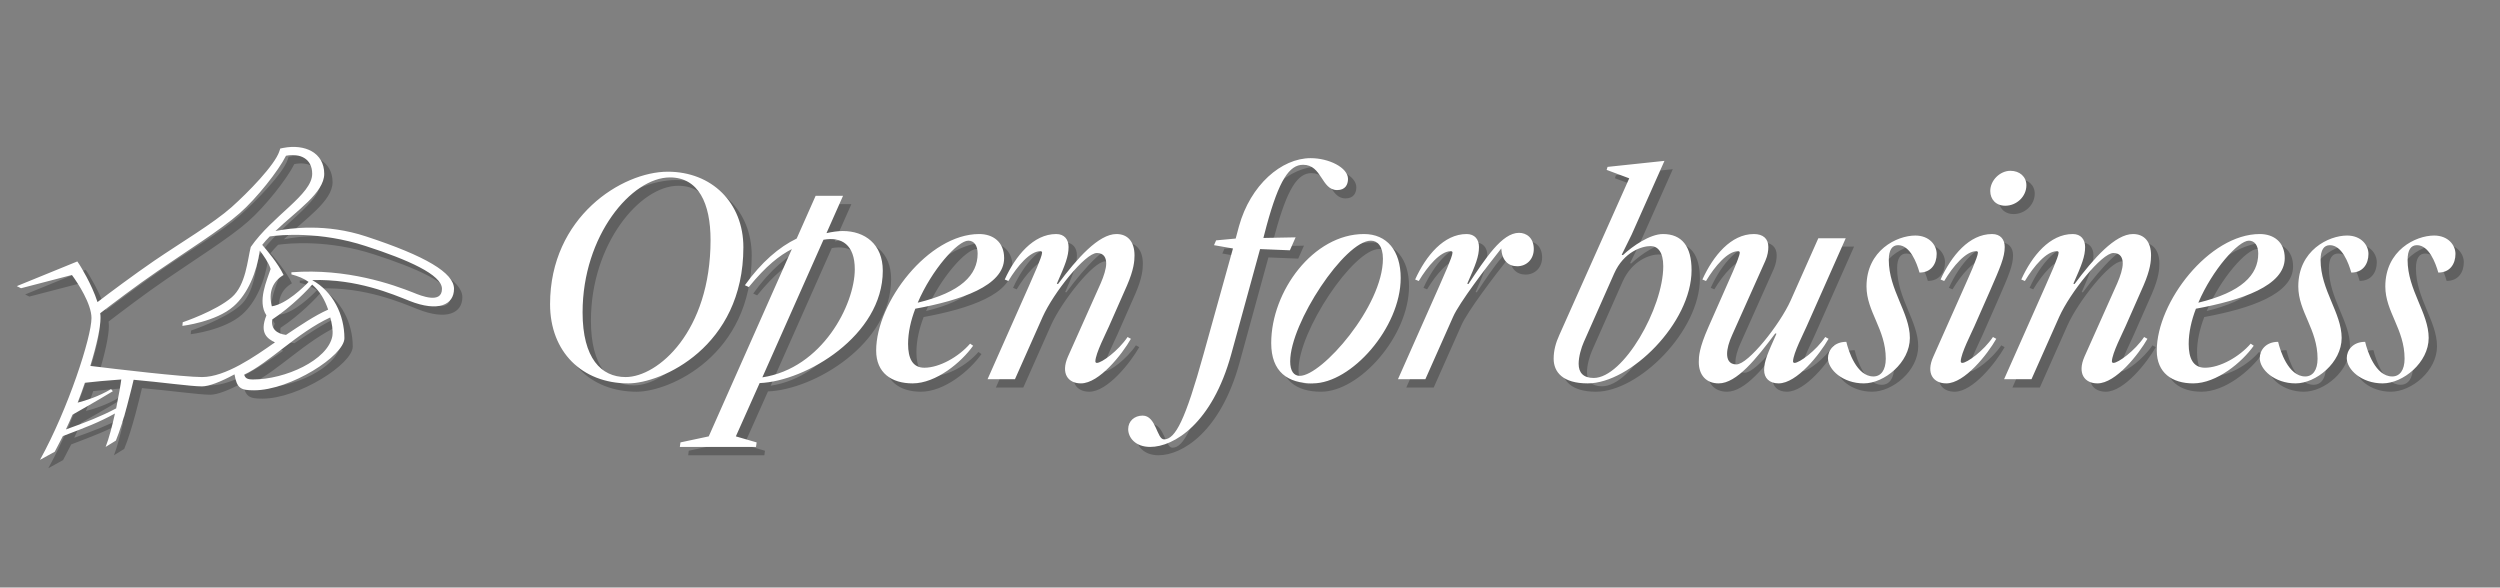 <?xml version="1.0" encoding="UTF-8" standalone="no"?>
<svg width="600px" height="141px" viewBox="0 0 600 141" version="1.1" xmlns="http://www.w3.org/2000/svg" xmlns:xlink="http://www.w3.org/1999/xlink" xmlns:sketch="http://www.bohemiancoding.com/sketch/ns">
    <rect x="0" y="0" width="600" height="141" fill="#808080" stroke="none"/>
    <title>hero</title>
    <description>Created with Sketch (http://www.bohemiancoding.com/sketch)</description>
    <defs></defs>
    <g id="Page-1" stroke="none" stroke-width="1" fill="none" fill-rule="evenodd" sketch:type="MSPage">
        <g id="hero" sketch:type="MSArtboardGroup">
            <path d="M11.598,112.367 L15.139,110.416 C15.789,109.187 16.439,107.887 17.09,106.658 C22.582,104.562 25.689,103.406 29.592,101.238 C28.941,104.201 28.146,107.236 27.352,109.26 L29.809,107.742 C31.76,103.045 33.639,94.951 34.072,93.145 C40.648,93.723 47.803,94.734 50.477,94.734 C52.139,94.734 54.957,93.65 58.281,91.844 C58.859,95.24 59.799,95.674 62.978,95.674 C71.65,95.674 84.658,87.363 84.658,83.172 C84.658,77.535 81.912,71.971 76.926,69.225 C87.549,68.863 96.293,72.621 100.267,74.211 C107.205,76.957 110.963,75.15 110.963,71.32 C110.963,67.49 104.17,63.443 89.861,58.746 C80.25,55.566 71.723,56.723 68.109,57.445 C73.24,52.531 79.816,48.268 79.816,43.715 C79.816,38.656 75.191,36.488 69.988,37.5 L69.266,37.645 L69.049,38.295 C67.965,41.619 61.533,48.195 57.559,51.736 C53.15,55.639 45.562,60.119 38.986,64.6 C34.144,67.924 28.219,72.332 25.4,74.5 C24.027,70.164 21.137,65.611 21.137,65.611 L20.559,64.744 L6.033,70.67 L7.045,71.176 L19.258,67.996 C20.703,69.947 23.955,74.934 23.955,78.33 C23.955,82.883 18.391,100.082 11.598,112.367 Z M50.477,92.494 C46.068,92.494 29.447,90.543 23.666,89.82 C25.256,84.689 26.123,80.498 26.123,78.33 C26.123,77.969 26.123,77.535 26.051,77.174 C28.797,75.078 34.867,70.453 39.853,67.057 C46.574,62.432 55.102,57.084 59.51,53.182 C63.629,49.568 68.832,42.992 70.639,39.379 C73.963,38.729 76.926,40.029 76.926,43.715 C76.926,48.701 67.314,53.832 62.184,61.275 C61.389,64.383 61.027,70.381 57.631,73.344 C53.801,76.668 45.852,79.342 45.852,79.342 L45.779,80.209 C45.779,80.209 53.801,79.27 58.064,75.512 C61.461,72.549 63.629,67.346 64.351,62.143 C65.146,63.154 66.519,65.105 66.953,66.551 C66.086,69.225 63.701,74.355 65.941,77.68 C64.135,82.16 66.375,83.316 67.965,84.184 C63.123,87.58 56.113,92.494 50.477,92.494 Z M71.939,67.852 C73.601,68.285 74.975,68.863 76.059,69.658 C74.975,70.814 70.711,75.006 67.242,75.512 C66.375,72.115 67.459,69.514 70.06,67.996 C68.76,65.25 66.014,61.998 64.93,60.77 C65.508,60.047 66.086,59.397 66.736,58.746 C69.193,58.385 78.732,57.445 89.789,61.059 C99.834,64.311 108.072,67.924 108.072,71.32 C108.072,75.006 103.014,72.982 101.279,72.26 C96.365,70.309 85.309,66.334 71.939,67.346 L71.939,67.852 Z M70.639,82.377 C68.398,82.088 67.025,80.932 67.314,78.691 C72.156,75.512 76.203,71.176 76.926,70.309 C78.805,71.898 79.961,73.994 80.756,76.307 C77.504,77.752 74.107,80.064 70.639,82.377 Z M62.762,93.072 C61.316,93.072 60.883,92.783 60.594,91.916 C66.519,89.17 73.385,81.799 81.262,78.186 C81.623,79.414 81.984,81.293 81.767,82.666 C80.684,88.447 70.422,93.072 62.762,93.072 Z M28.652,95.385 C25.617,97.191 22.582,98.131 20.631,98.637 C21.281,96.975 21.859,95.385 22.365,93.867 C24.1,93.65 27.93,93.289 31.109,93.072 C30.965,94.301 30.459,97.047 29.881,100.01 C26.195,101.961 22.654,103.334 17.812,105.068 C18.391,103.84 18.896,102.684 19.402,101.527 C21.137,100.516 25.039,98.348 29.086,95.891 L28.652,95.385 Z M152.805,94.012 C160.682,94.012 180.41,85.34 180.41,61.348 C180.41,50.652 172.822,43.209 162.271,43.209 C151.287,43.209 134.016,54.049 134.016,75.006 C134.016,86.424 141.676,94.012 152.805,94.012 Z M152.154,92.494 C146.301,92.494 141.82,88.014 141.82,76.957 C141.82,58.529 153.6,44.582 162.777,44.582 C169.643,44.582 172.533,50.797 172.533,59.613 C172.533,81.582 159.887,92.494 152.154,92.494 Z M183.445,109.26 L183.59,108.176 L178.604,106.73 L184.312,93.939 C195.441,93.506 213.869,82.521 213.869,66.984 C213.869,60.553 209.533,57.445 204.258,57.445 C203.029,57.445 201.656,57.662 200.355,57.951 L204.33,48.99 L197.754,48.99 L193.201,59.252 C189.01,61.275 184.746,64.889 180.771,70.453 L181.711,70.887 C185.902,65.756 189.082,63.299 192.045,61.781 L172.1,106.73 L165.307,108.176 L165.162,109.26 L183.445,109.26 Z M199.633,59.541 C204.041,58.746 207.148,60.77 207.148,66.623 C207.148,75.078 199.344,90.398 184.963,92.566 L199.633,59.541 Z M221.023,94.012 C226.66,94.012 232.73,88.953 235.549,84.979 L234.826,84.473 C232.08,87.652 227.455,90.254 223.842,90.254 C221.023,90.254 219.939,88.014 219.939,84.545 C219.939,81.799 220.59,78.908 221.674,76.09 C232.658,74.066 242.992,70.598 242.992,63.949 C242.992,60.047 240.318,58.168 236.994,58.168 C224.854,58.168 212.279,74.5 212.279,86.135 C212.279,91.482 215.965,94.012 221.023,94.012 Z M234.393,59.758 C235.766,59.758 236.633,60.914 236.633,62.865 C236.633,67.996 232.658,72.115 222.252,74.645 C225.648,66.695 231.863,59.758 234.393,59.758 Z M239.018,93 L245.594,93 L252.242,78.041 C254.844,72.26 262.432,62.721 265.25,62.721 C267.057,62.721 267.49,64.022 267.49,65.25 C267.49,66.479 266.912,68.285 266.189,69.947 L258.312,87.58 C256.506,91.699 258.385,94.012 261.42,94.012 C265.828,94.012 271.32,87.002 273.416,83.316 L272.621,82.883 C270.381,86.207 266.406,89.098 265.25,89.098 C265.033,89.098 264.889,88.953 264.889,88.736 C264.889,86.857 267.562,81.727 268.141,80.354 L272.477,70.525 C274.139,66.695 274.283,64.6 274.283,63.299 C274.283,60.047 272.693,58.168 269.947,58.168 C265.684,58.168 260.48,64.022 255.928,70.164 L255.639,70.092 C257.662,65.539 258.457,63.516 258.457,61.275 C258.457,59.469 257.445,58.168 255.494,58.168 C250.002,58.168 245.738,63.371 243.137,69.08 L244.004,69.441 C246.172,65.828 249.207,62.287 251.664,62.287 C252.025,62.287 252.098,62.432 252.098,62.648 C252.098,63.66 249.857,68.502 248.99,70.525 L239.018,93 Z M278.041,109.26 C283.75,109.26 292.928,103.623 297.48,87.074 L304.418,61.781 L311.572,62.07 L312.945,58.963 L305.213,59.107 L306.008,56.072 C308.971,45.232 311.428,41.547 314.752,41.547 C319.305,41.547 319.088,47.617 322.918,47.617 C324.869,47.617 325.519,46.316 325.519,44.943 C325.519,42.197 320.894,39.957 316.559,39.957 C309.549,39.957 302.105,46.389 299.359,56.289 L298.564,59.252 L293.867,59.686 L293.361,60.842 L297.914,61.637 L290.832,87.074 C286.496,102.684 284.111,107.453 281.365,107.453 C279.631,107.453 279.486,101.744 276.234,101.744 C274.283,101.744 272.766,103.045 272.766,104.996 C272.766,107.02 274.5,109.26 278.041,109.26 Z M317.064,94.012 C326.314,94.012 338.166,80.643 338.166,68.719 C338.166,62.143 334.842,58.168 329.35,58.168 C317.209,58.168 307.092,71.898 307.092,84.328 C307.092,91.266 311.066,94.012 317.064,94.012 Z M313.957,92.205 C312.512,92.205 311.645,91.049 311.645,88.736 C311.645,79.486 324.797,59.758 331.012,59.758 C332.529,59.758 333.902,60.986 333.902,64.094 C333.902,75.512 319.232,92.205 313.957,92.205 Z M344.092,93 L350.74,78.041 C352.186,74.717 358.834,65.973 362.303,61.637 C362.447,64.455 363.965,65.9 366.133,65.9 C368.373,65.9 370.107,64.238 370.107,61.781 C370.107,59.035 368.301,57.879 366.566,57.879 C362.447,57.879 358.473,64.094 354.426,70.164 L354.137,70.092 C356.16,65.539 356.955,63.516 356.955,61.275 C356.955,59.469 355.943,58.168 353.992,58.168 C348.5,58.168 344.236,63.371 341.635,69.08 L342.502,69.441 C344.67,65.828 347.705,62.287 350.162,62.287 C350.523,62.287 350.596,62.432 350.596,62.648 C350.596,63.66 348.355,68.502 347.488,70.525 L337.516,93 L344.092,93 Z M383.043,94.012 C393.305,94.012 407.975,79.486 407.975,66.84 C407.975,61.131 405.662,58.168 401.109,58.168 C398.002,58.168 393.811,61.059 391.498,63.227 L391.209,63.154 L393.594,58.313 L401.471,40.607 L387.812,42.053 L387.596,42.775 L393.016,44.799 L376.25,82.377 C375.383,84.256 374.877,86.135 374.877,88.086 C374.877,91.338 377.117,94.012 383.043,94.012 Z M384.488,92.711 C381.959,92.711 380.875,91.41 380.875,89.314 C380.875,87.58 381.525,85.412 382.104,84.111 L389.402,67.635 C391.715,62.432 396.051,61.059 398.146,61.059 C399.881,61.059 401.182,62.504 401.182,65.9 C401.182,75.873 391.643,92.711 384.488,92.711 Z M444.975,59.18 L438.398,59.18 L431.75,74.139 C429.148,79.92 421.561,89.459 418.742,89.459 C416.936,89.459 416.502,88.158 416.502,86.93 C416.502,85.701 416.936,84.111 417.73,82.377 L425.68,64.6 C426.258,63.299 426.402,62.143 426.402,61.275 C426.402,59.252 425.102,58.168 422.934,58.168 C417.441,58.168 413.178,63.371 410.576,69.08 L411.443,69.441 C413.611,65.828 416.646,62.287 419.104,62.287 C419.465,62.287 419.537,62.432 419.537,62.648 C419.537,63.805 416.43,70.453 415.852,71.826 L412.021,80.498 C409.781,85.557 409.709,87.58 409.709,88.881 C409.709,92.133 411.588,94.012 414.479,94.012 C418.814,94.012 423.584,88.014 428.064,82.016 L428.353,82.088 C426.33,86.641 425.391,88.592 425.391,90.832 C425.391,92.711 426.619,94.012 428.859,94.012 C433.268,94.012 438.76,87.002 440.855,83.316 L440.061,82.883 C437.82,86.207 433.846,89.098 432.689,89.098 C432.473,89.098 432.328,88.953 432.328,88.736 C432.328,86.857 435.002,81.727 435.58,80.354 L444.975,59.18 Z M449.311,94.012 C454.225,94.012 460.367,89.025 460.367,83.1 C460.367,77.102 455.309,71.609 455.309,64.383 C455.309,61.998 456.104,60.842 457.549,60.842 C460.439,60.842 462.029,65.105 462.68,67.418 C465.498,67.418 466.799,65.322 466.799,62.938 C466.799,60.842 465.064,58.529 461.668,58.529 C457.26,58.529 449.961,62.07 449.961,70.742 C449.961,76.813 454.586,81.004 454.586,88.086 C454.586,90.832 453.43,92.35 451.623,92.35 C447.576,92.35 445.625,86.207 445.119,84.039 C442.156,84.039 440.711,86.063 440.711,87.941 C440.711,90.688 444.252,94.012 449.311,94.012 Z M479.662,47.834 C479.662,49.857 481.035,51.375 483.275,51.375 C485.949,51.375 488.334,49.207 488.334,46.461 C488.334,44.438 486.744,42.992 484.504,42.992 C481.975,42.992 479.662,45.305 479.662,47.834 Z M466.004,87.58 C464.125,91.699 466.076,94.012 469.111,94.012 C473.52,94.012 479.012,87.002 481.107,83.316 L480.312,82.883 C478.072,86.207 474.098,89.098 472.941,89.098 C472.725,89.098 472.58,88.953 472.58,88.736 C472.58,86.857 475.254,81.727 475.832,80.354 L479.59,71.826 C482.047,66.189 483.131,63.732 483.131,61.275 C483.131,59.469 482.119,58.168 480.096,58.168 C474.604,58.168 470.34,63.371 467.738,69.08 L468.605,69.441 C470.773,65.828 473.809,62.287 476.266,62.287 C476.627,62.287 476.699,62.432 476.699,62.648 C476.699,63.66 474.387,68.719 473.592,70.525 L466.004,87.58 Z M482.986,93 L489.562,93 L496.211,78.041 C498.812,72.26 506.4,62.721 509.219,62.721 C511.025,62.721 511.459,64.022 511.459,65.25 C511.459,66.479 510.881,68.285 510.158,69.947 L502.281,87.58 C500.475,91.699 502.353,94.012 505.389,94.012 C509.797,94.012 515.289,87.002 517.385,83.316 L516.59,82.883 C514.35,86.207 510.375,89.098 509.219,89.098 C509.002,89.098 508.857,88.953 508.857,88.736 C508.857,86.857 511.531,81.727 512.109,80.354 L516.445,70.525 C518.107,66.695 518.252,64.6 518.252,63.299 C518.252,60.047 516.662,58.168 513.916,58.168 C509.652,58.168 504.449,64.022 499.896,70.164 L499.607,70.092 C501.631,65.539 502.426,63.516 502.426,61.275 C502.426,59.469 501.414,58.168 499.463,58.168 C493.971,58.168 489.707,63.371 487.105,69.08 L487.973,69.441 C490.141,65.828 493.176,62.287 495.633,62.287 C495.994,62.287 496.066,62.432 496.066,62.648 C496.066,63.66 493.826,68.502 492.959,70.525 L482.986,93 Z M528.369,94.012 C534.006,94.012 540.076,88.953 542.895,84.979 L542.172,84.473 C539.426,87.652 534.801,90.254 531.187,90.254 C528.369,90.254 527.285,88.014 527.285,84.545 C527.285,81.799 527.936,78.908 529.02,76.09 C540.004,74.066 550.338,70.598 550.338,63.949 C550.338,60.047 547.664,58.168 544.34,58.168 C532.199,58.168 519.625,74.5 519.625,86.135 C519.625,91.482 523.311,94.012 528.369,94.012 Z M541.738,59.758 C543.111,59.758 543.978,60.914 543.978,62.865 C543.978,67.996 540.004,72.115 529.598,74.645 C532.994,66.695 539.209,59.758 541.738,59.758 Z M552.939,94.012 C557.854,94.012 563.996,89.025 563.996,83.1 C563.996,77.102 558.937,71.609 558.937,64.383 C558.937,61.998 559.732,60.842 561.178,60.842 C564.068,60.842 565.658,65.105 566.309,67.418 C569.127,67.418 570.428,65.322 570.428,62.938 C570.428,60.842 568.693,58.529 565.297,58.529 C560.889,58.529 553.59,62.07 553.59,70.742 C553.59,76.813 558.215,81.004 558.215,88.086 C558.215,90.832 557.059,92.35 555.252,92.35 C551.205,92.35 549.254,86.207 548.748,84.039 C545.785,84.039 544.34,86.063 544.34,87.941 C544.34,90.688 547.881,94.012 552.939,94.012 Z M573.824,94.012 C578.738,94.012 584.881,89.025 584.881,83.1 C584.881,77.102 579.822,71.609 579.822,64.383 C579.822,61.998 580.617,60.842 582.062,60.842 C584.953,60.842 586.543,65.105 587.193,67.418 C590.012,67.418 591.312,65.322 591.312,62.938 C591.312,60.842 589.578,58.529 586.182,58.529 C581.773,58.529 574.475,62.07 574.475,70.742 C574.475,76.813 579.1,81.004 579.1,88.086 C579.1,90.832 577.943,92.35 576.137,92.35 C572.09,92.35 570.139,86.207 569.633,84.039 C566.67,84.039 565.225,86.063 565.225,87.941 C565.225,90.688 568.766,94.012 573.824,94.012 Z" id="☞-Open-for-business" fill-opacity="0.25" fill="#000000" sketch:type="MSShapeGroup"></path>
            <path d="M9.598,110.367 L13.139,108.416 C13.789,107.187 14.439,105.887 15.09,104.658 C20.582,102.562 23.689,101.406 27.592,99.238 C26.941,102.201 26.146,105.236 25.352,107.26 L27.809,105.742 C29.76,101.045 31.639,92.951 32.072,91.145 C38.648,91.723 45.803,92.734 48.477,92.734 C50.139,92.734 52.957,91.65 56.281,89.844 C56.859,93.24 57.799,93.674 60.978,93.674 C69.65,93.674 82.658,85.363 82.658,81.172 C82.658,75.535 79.912,69.971 74.926,67.225 C85.549,66.863 94.293,70.621 98.267,72.211 C105.205,74.957 108.963,73.15 108.963,69.32 C108.963,65.49 102.17,61.443 87.861,56.746 C78.25,53.566 69.723,54.723 66.109,55.445 C71.24,50.531 77.816,46.268 77.816,41.715 C77.816,36.656 73.191,34.488 67.988,35.5 L67.266,35.645 L67.049,36.295 C65.965,39.619 59.533,46.195 55.559,49.736 C51.15,53.639 43.562,58.119 36.986,62.6 C32.144,65.924 26.219,70.332 23.4,72.5 C22.027,68.164 19.137,63.611 19.137,63.611 L18.559,62.744 L4.033,68.67 L5.045,69.176 L17.258,65.996 C18.703,67.947 21.955,72.934 21.955,76.33 C21.955,80.883 16.391,98.082 9.598,110.367 Z M48.477,90.494 C44.068,90.494 27.447,88.543 21.666,87.82 C23.256,82.689 24.123,78.498 24.123,76.33 C24.123,75.969 24.123,75.535 24.051,75.174 C26.797,73.078 32.867,68.453 37.853,65.057 C44.574,60.432 53.102,55.084 57.51,51.182 C61.629,47.568 66.832,40.992 68.639,37.379 C71.963,36.729 74.926,38.029 74.926,41.715 C74.926,46.701 65.314,51.832 60.184,59.275 C59.389,62.383 59.027,68.381 55.631,71.344 C51.801,74.668 43.852,77.342 43.852,77.342 L43.779,78.209 C43.779,78.209 51.801,77.27 56.064,73.512 C59.461,70.549 61.629,65.346 62.351,60.143 C63.146,61.154 64.519,63.105 64.953,64.551 C64.086,67.225 61.701,72.355 63.941,75.68 C62.135,80.16 64.375,81.316 65.965,82.184 C61.123,85.58 54.113,90.494 48.477,90.494 Z M69.939,65.852 C71.601,66.285 72.975,66.863 74.059,67.658 C72.975,68.814 68.711,73.006 65.242,73.512 C64.375,70.115 65.459,67.514 68.06,65.996 C66.76,63.25 64.014,59.998 62.93,58.77 C63.508,58.047 64.086,57.397 64.736,56.746 C67.193,56.385 76.732,55.445 87.789,59.059 C97.834,62.311 106.072,65.924 106.072,69.32 C106.072,73.006 101.014,70.982 99.279,70.26 C94.365,68.309 83.309,64.334 69.939,65.346 L69.939,65.852 Z M68.639,80.377 C66.398,80.088 65.025,78.932 65.314,76.691 C70.156,73.512 74.203,69.176 74.926,68.309 C76.805,69.898 77.961,71.994 78.756,74.307 C75.504,75.752 72.107,78.064 68.639,80.377 Z M60.762,91.072 C59.316,91.072 58.883,90.783 58.594,89.916 C64.519,87.17 71.385,79.799 79.262,76.186 C79.623,77.414 79.984,79.293 79.767,80.666 C78.684,86.447 68.422,91.072 60.762,91.072 Z M26.652,93.385 C23.617,95.191 20.582,96.131 18.631,96.637 C19.281,94.975 19.859,93.385 20.365,91.867 C22.1,91.65 25.93,91.289 29.109,91.072 C28.965,92.301 28.459,95.047 27.881,98.01 C24.195,99.961 20.654,101.334 15.812,103.068 C16.391,101.84 16.896,100.684 17.402,99.527 C19.137,98.516 23.039,96.348 27.086,93.891 L26.652,93.385 Z M150.805,92.012 C158.682,92.012 178.41,83.34 178.41,59.348 C178.41,48.652 170.822,41.209 160.271,41.209 C149.287,41.209 132.016,52.049 132.016,73.006 C132.016,84.424 139.676,92.012 150.805,92.012 Z M150.154,90.494 C144.301,90.494 139.82,86.014 139.82,74.957 C139.82,56.529 151.6,42.582 160.777,42.582 C167.643,42.582 170.533,48.797 170.533,57.613 C170.533,79.582 157.887,90.494 150.154,90.494 Z M181.445,107.26 L181.59,106.176 L176.604,104.73 L182.312,91.939 C193.441,91.506 211.869,80.521 211.869,64.984 C211.869,58.553 207.533,55.445 202.258,55.445 C201.029,55.445 199.656,55.662 198.355,55.951 L202.33,46.99 L195.754,46.99 L191.201,57.252 C187.01,59.275 182.746,62.889 178.771,68.453 L179.711,68.887 C183.902,63.756 187.082,61.299 190.045,59.781 L170.1,104.73 L163.307,106.176 L163.162,107.26 L181.445,107.26 Z M197.633,57.541 C202.041,56.746 205.148,58.77 205.148,64.623 C205.148,73.078 197.344,88.398 182.963,90.566 L197.633,57.541 Z M219.023,92.012 C224.66,92.012 230.73,86.953 233.549,82.979 L232.826,82.473 C230.08,85.652 225.455,88.254 221.842,88.254 C219.023,88.254 217.939,86.014 217.939,82.545 C217.939,79.799 218.59,76.908 219.674,74.09 C230.658,72.066 240.992,68.598 240.992,61.949 C240.992,58.047 238.318,56.168 234.994,56.168 C222.854,56.168 210.279,72.5 210.279,84.135 C210.279,89.482 213.965,92.012 219.023,92.012 Z M232.393,57.758 C233.766,57.758 234.633,58.914 234.633,60.865 C234.633,65.996 230.658,70.115 220.252,72.645 C223.648,64.695 229.863,57.758 232.393,57.758 Z M237.018,91 L243.594,91 L250.242,76.041 C252.844,70.26 260.432,60.721 263.25,60.721 C265.057,60.721 265.49,62.022 265.49,63.25 C265.49,64.479 264.912,66.285 264.189,67.947 L256.312,85.58 C254.506,89.699 256.385,92.012 259.42,92.012 C263.828,92.012 269.32,85.002 271.416,81.316 L270.621,80.883 C268.381,84.207 264.406,87.098 263.25,87.098 C263.033,87.098 262.889,86.953 262.889,86.736 C262.889,84.857 265.562,79.727 266.141,78.354 L270.477,68.525 C272.139,64.695 272.283,62.6 272.283,61.299 C272.283,58.047 270.693,56.168 267.947,56.168 C263.684,56.168 258.48,62.022 253.928,68.164 L253.639,68.092 C255.662,63.539 256.457,61.516 256.457,59.275 C256.457,57.469 255.445,56.168 253.494,56.168 C248.002,56.168 243.738,61.371 241.137,67.08 L242.004,67.441 C244.172,63.828 247.207,60.287 249.664,60.287 C250.025,60.287 250.098,60.432 250.098,60.648 C250.098,61.66 247.857,66.502 246.99,68.525 L237.018,91 Z M276.041,107.26 C281.75,107.26 290.928,101.623 295.48,85.074 L302.418,59.781 L309.572,60.07 L310.945,56.963 L303.213,57.107 L304.008,54.072 C306.971,43.232 309.428,39.547 312.752,39.547 C317.305,39.547 317.088,45.617 320.918,45.617 C322.869,45.617 323.519,44.316 323.519,42.943 C323.519,40.197 318.894,37.957 314.559,37.957 C307.549,37.957 300.105,44.389 297.359,54.289 L296.564,57.252 L291.867,57.686 L291.361,58.842 L295.914,59.637 L288.832,85.074 C284.496,100.684 282.111,105.453 279.365,105.453 C277.631,105.453 277.486,99.744 274.234,99.744 C272.283,99.744 270.766,101.045 270.766,102.996 C270.766,105.02 272.5,107.26 276.041,107.26 Z M315.064,92.012 C324.314,92.012 336.166,78.643 336.166,66.719 C336.166,60.143 332.842,56.168 327.35,56.168 C315.209,56.168 305.092,69.898 305.092,82.328 C305.092,89.266 309.066,92.012 315.064,92.012 Z M311.957,90.205 C310.512,90.205 309.645,89.049 309.645,86.736 C309.645,77.486 322.797,57.758 329.012,57.758 C330.529,57.758 331.902,58.986 331.902,62.094 C331.902,73.512 317.232,90.205 311.957,90.205 Z M342.092,91 L348.74,76.041 C350.186,72.717 356.834,63.973 360.303,59.637 C360.447,62.455 361.965,63.9 364.133,63.9 C366.373,63.9 368.107,62.238 368.107,59.781 C368.107,57.035 366.301,55.879 364.566,55.879 C360.447,55.879 356.473,62.094 352.426,68.164 L352.137,68.092 C354.16,63.539 354.955,61.516 354.955,59.275 C354.955,57.469 353.943,56.168 351.992,56.168 C346.5,56.168 342.236,61.371 339.635,67.08 L340.502,67.441 C342.67,63.828 345.705,60.287 348.162,60.287 C348.523,60.287 348.596,60.432 348.596,60.648 C348.596,61.66 346.355,66.502 345.488,68.525 L335.516,91 L342.092,91 Z M381.043,92.012 C391.305,92.012 405.975,77.486 405.975,64.84 C405.975,59.131 403.662,56.168 399.109,56.168 C396.002,56.168 391.811,59.059 389.498,61.227 L389.209,61.154 L391.594,56.313 L399.471,38.607 L385.812,40.053 L385.596,40.775 L391.016,42.799 L374.25,80.377 C373.383,82.256 372.877,84.135 372.877,86.086 C372.877,89.338 375.117,92.012 381.043,92.012 Z M382.488,90.711 C379.959,90.711 378.875,89.41 378.875,87.314 C378.875,85.58 379.525,83.412 380.104,82.111 L387.402,65.635 C389.715,60.432 394.051,59.059 396.146,59.059 C397.881,59.059 399.182,60.504 399.182,63.9 C399.182,73.873 389.643,90.711 382.488,90.711 Z M442.975,57.18 L436.398,57.18 L429.75,72.139 C427.148,77.92 419.561,87.459 416.742,87.459 C414.936,87.459 414.502,86.158 414.502,84.93 C414.502,83.701 414.936,82.111 415.73,80.377 L423.68,62.6 C424.258,61.299 424.402,60.143 424.402,59.275 C424.402,57.252 423.102,56.168 420.934,56.168 C415.441,56.168 411.178,61.371 408.576,67.08 L409.443,67.441 C411.611,63.828 414.646,60.287 417.104,60.287 C417.465,60.287 417.537,60.432 417.537,60.648 C417.537,61.805 414.43,68.453 413.852,69.826 L410.021,78.498 C407.781,83.557 407.709,85.58 407.709,86.881 C407.709,90.133 409.588,92.012 412.479,92.012 C416.814,92.012 421.584,86.014 426.064,80.016 L426.353,80.088 C424.33,84.641 423.391,86.592 423.391,88.832 C423.391,90.711 424.619,92.012 426.859,92.012 C431.268,92.012 436.76,85.002 438.855,81.316 L438.061,80.883 C435.82,84.207 431.846,87.098 430.689,87.098 C430.473,87.098 430.328,86.953 430.328,86.736 C430.328,84.857 433.002,79.727 433.58,78.354 L442.975,57.18 Z M447.311,92.012 C452.225,92.012 458.367,87.025 458.367,81.1 C458.367,75.102 453.309,69.609 453.309,62.383 C453.309,59.998 454.104,58.842 455.549,58.842 C458.439,58.842 460.029,63.105 460.68,65.418 C463.498,65.418 464.799,63.322 464.799,60.938 C464.799,58.842 463.064,56.529 459.668,56.529 C455.26,56.529 447.961,60.07 447.961,68.742 C447.961,74.813 452.586,79.004 452.586,86.086 C452.586,88.832 451.43,90.35 449.623,90.35 C445.576,90.35 443.625,84.207 443.119,82.039 C440.156,82.039 438.711,84.063 438.711,85.941 C438.711,88.688 442.252,92.012 447.311,92.012 Z M477.662,45.834 C477.662,47.857 479.035,49.375 481.275,49.375 C483.949,49.375 486.334,47.207 486.334,44.461 C486.334,42.438 484.744,40.992 482.504,40.992 C479.975,40.992 477.662,43.305 477.662,45.834 Z M464.004,85.58 C462.125,89.699 464.076,92.012 467.111,92.012 C471.52,92.012 477.012,85.002 479.107,81.316 L478.312,80.883 C476.072,84.207 472.098,87.098 470.941,87.098 C470.725,87.098 470.58,86.953 470.58,86.736 C470.58,84.857 473.254,79.727 473.832,78.354 L477.59,69.826 C480.047,64.189 481.131,61.732 481.131,59.275 C481.131,57.469 480.119,56.168 478.096,56.168 C472.604,56.168 468.34,61.371 465.738,67.08 L466.605,67.441 C468.773,63.828 471.809,60.287 474.266,60.287 C474.627,60.287 474.699,60.432 474.699,60.648 C474.699,61.66 472.387,66.719 471.592,68.525 L464.004,85.58 Z M480.986,91 L487.562,91 L494.211,76.041 C496.812,70.26 504.4,60.721 507.219,60.721 C509.025,60.721 509.459,62.022 509.459,63.25 C509.459,64.479 508.881,66.285 508.158,67.947 L500.281,85.58 C498.475,89.699 500.353,92.012 503.389,92.012 C507.797,92.012 513.289,85.002 515.385,81.316 L514.59,80.883 C512.35,84.207 508.375,87.098 507.219,87.098 C507.002,87.098 506.857,86.953 506.857,86.736 C506.857,84.857 509.531,79.727 510.109,78.354 L514.445,68.525 C516.107,64.695 516.252,62.6 516.252,61.299 C516.252,58.047 514.662,56.168 511.916,56.168 C507.652,56.168 502.449,62.022 497.896,68.164 L497.607,68.092 C499.631,63.539 500.426,61.516 500.426,59.275 C500.426,57.469 499.414,56.168 497.463,56.168 C491.971,56.168 487.707,61.371 485.105,67.08 L485.973,67.441 C488.141,63.828 491.176,60.287 493.633,60.287 C493.994,60.287 494.066,60.432 494.066,60.648 C494.066,61.66 491.826,66.502 490.959,68.525 L480.986,91 Z M526.369,92.012 C532.006,92.012 538.076,86.953 540.895,82.979 L540.172,82.473 C537.426,85.652 532.801,88.254 529.187,88.254 C526.369,88.254 525.285,86.014 525.285,82.545 C525.285,79.799 525.936,76.908 527.02,74.09 C538.004,72.066 548.338,68.598 548.338,61.949 C548.338,58.047 545.664,56.168 542.34,56.168 C530.199,56.168 517.625,72.5 517.625,84.135 C517.625,89.482 521.311,92.012 526.369,92.012 Z M539.738,57.758 C541.111,57.758 541.978,58.914 541.978,60.865 C541.978,65.996 538.004,70.115 527.598,72.645 C530.994,64.695 537.209,57.758 539.738,57.758 Z M550.939,92.012 C555.854,92.012 561.996,87.025 561.996,81.1 C561.996,75.102 556.937,69.609 556.937,62.383 C556.937,59.998 557.732,58.842 559.178,58.842 C562.068,58.842 563.658,63.105 564.309,65.418 C567.127,65.418 568.428,63.322 568.428,60.938 C568.428,58.842 566.693,56.529 563.297,56.529 C558.889,56.529 551.59,60.07 551.59,68.742 C551.59,74.813 556.215,79.004 556.215,86.086 C556.215,88.832 555.059,90.35 553.252,90.35 C549.205,90.35 547.254,84.207 546.748,82.039 C543.785,82.039 542.34,84.063 542.34,85.941 C542.34,88.688 545.881,92.012 550.939,92.012 Z M571.824,92.012 C576.738,92.012 582.881,87.025 582.881,81.1 C582.881,75.102 577.822,69.609 577.822,62.383 C577.822,59.998 578.617,58.842 580.062,58.842 C582.953,58.842 584.543,63.105 585.193,65.418 C588.012,65.418 589.312,63.322 589.312,60.938 C589.312,58.842 587.578,56.529 584.182,56.529 C579.773,56.529 572.475,60.07 572.475,68.742 C572.475,74.813 577.1,79.004 577.1,86.086 C577.1,88.832 575.943,90.35 574.137,90.35 C570.09,90.35 568.139,84.207 567.633,82.039 C564.67,82.039 563.225,84.063 563.225,85.941 C563.225,88.688 566.766,92.012 571.824,92.012 Z" id="☞-Open-for-business" fill="#FFFFFF" sketch:type="MSShapeGroup"></path>
        </g>
    </g>
</svg>